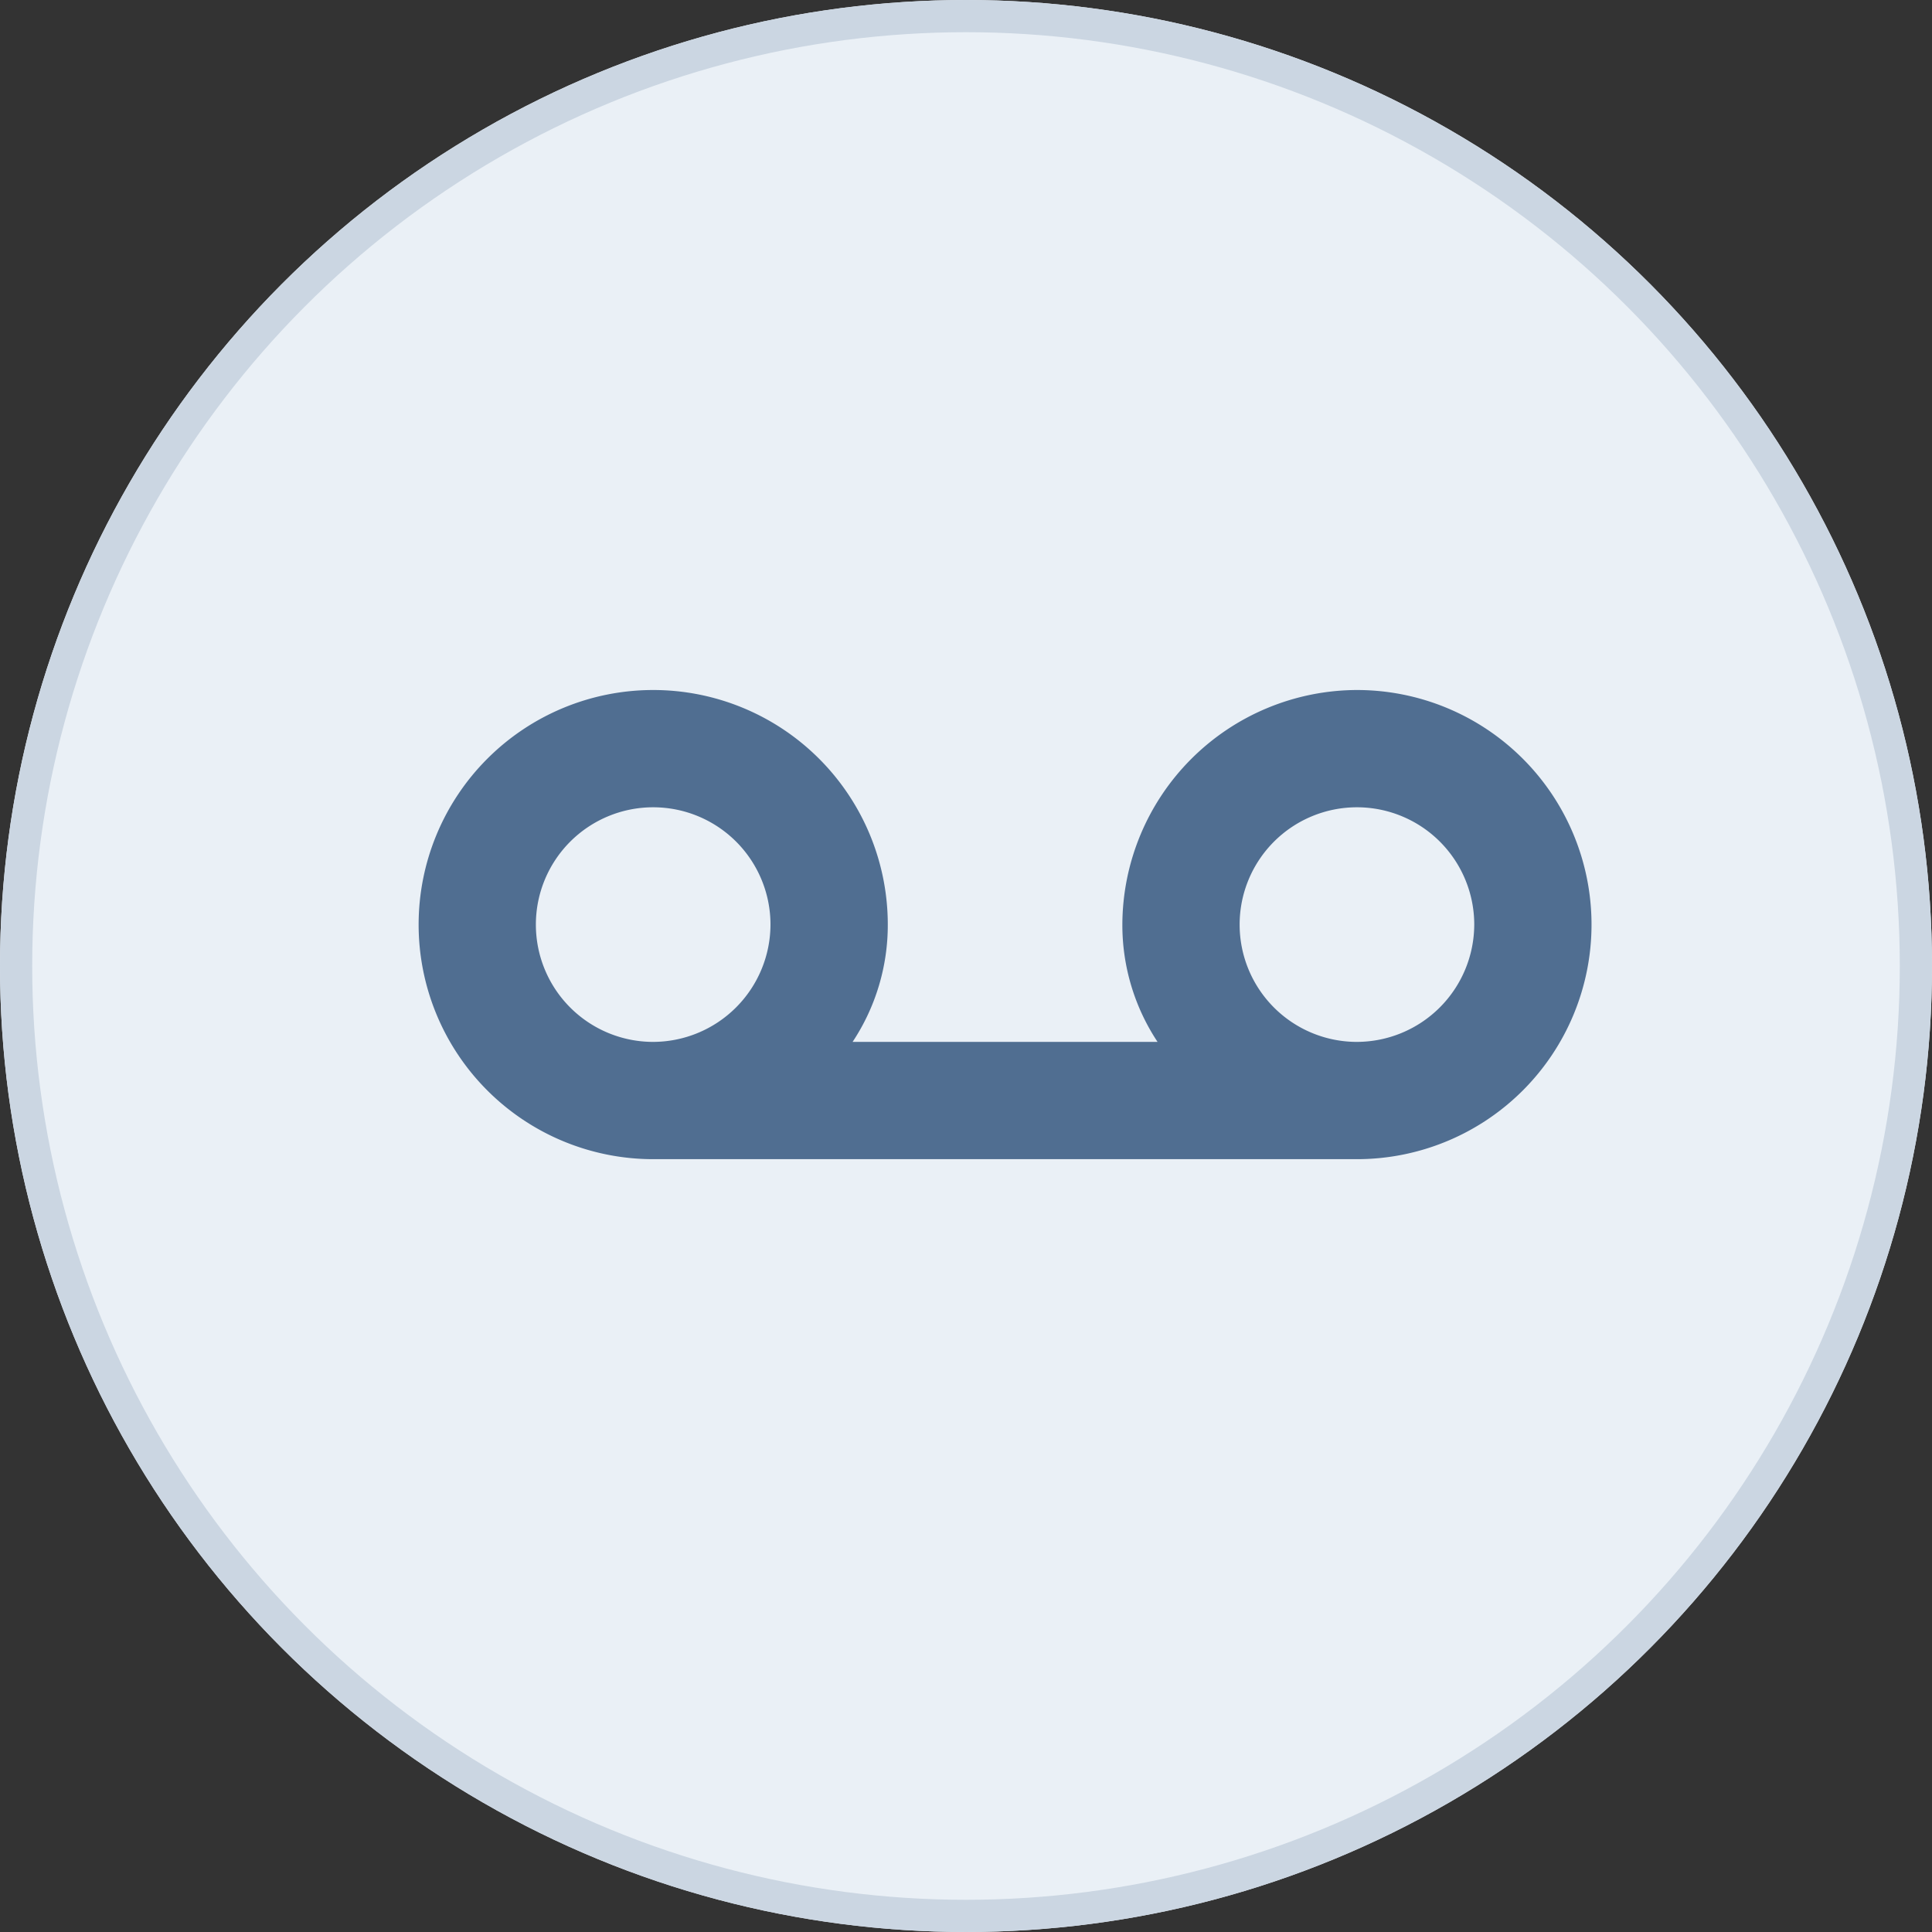 <svg xmlns="http://www.w3.org/2000/svg" width="60" height="60" viewBox="0 0 60 60">
  <rect x="0" y="0" width="60" height="60" fill="#333333" stroke="none"/>
  <g id="call-voicemail" transform="translate(0.371)">
    <g id="Ellipse_14" data-name="Ellipse 14" transform="translate(-0.371)" fill="#eaf0f6" stroke="#cbd6e2" stroke-width="1">
      <circle cx="30" cy="30" r="30" stroke="none"/>
      <circle cx="30" cy="30" r="29.5" fill="none"/>
    </g>
    <path id="voice-mail" d="M31.141,8a7.307,7.307,0,0,0-7.285,7.285,6.567,6.567,0,0,0,1.093,3.643H15.478a6.567,6.567,0,0,0,1.093-3.643,7.285,7.285,0,1,0-7.285,7.285H31.141A7.285,7.285,0,0,0,31.141,8ZM9.285,18.928a3.643,3.643,0,1,1,3.643-3.643A3.653,3.653,0,0,1,9.285,18.928Zm21.856,0a3.643,3.643,0,1,1,3.643-3.643A3.653,3.653,0,0,1,31.141,18.928Z" transform="translate(10.629 13.429)" fill="#506e91"/>
  </g>
</svg>
